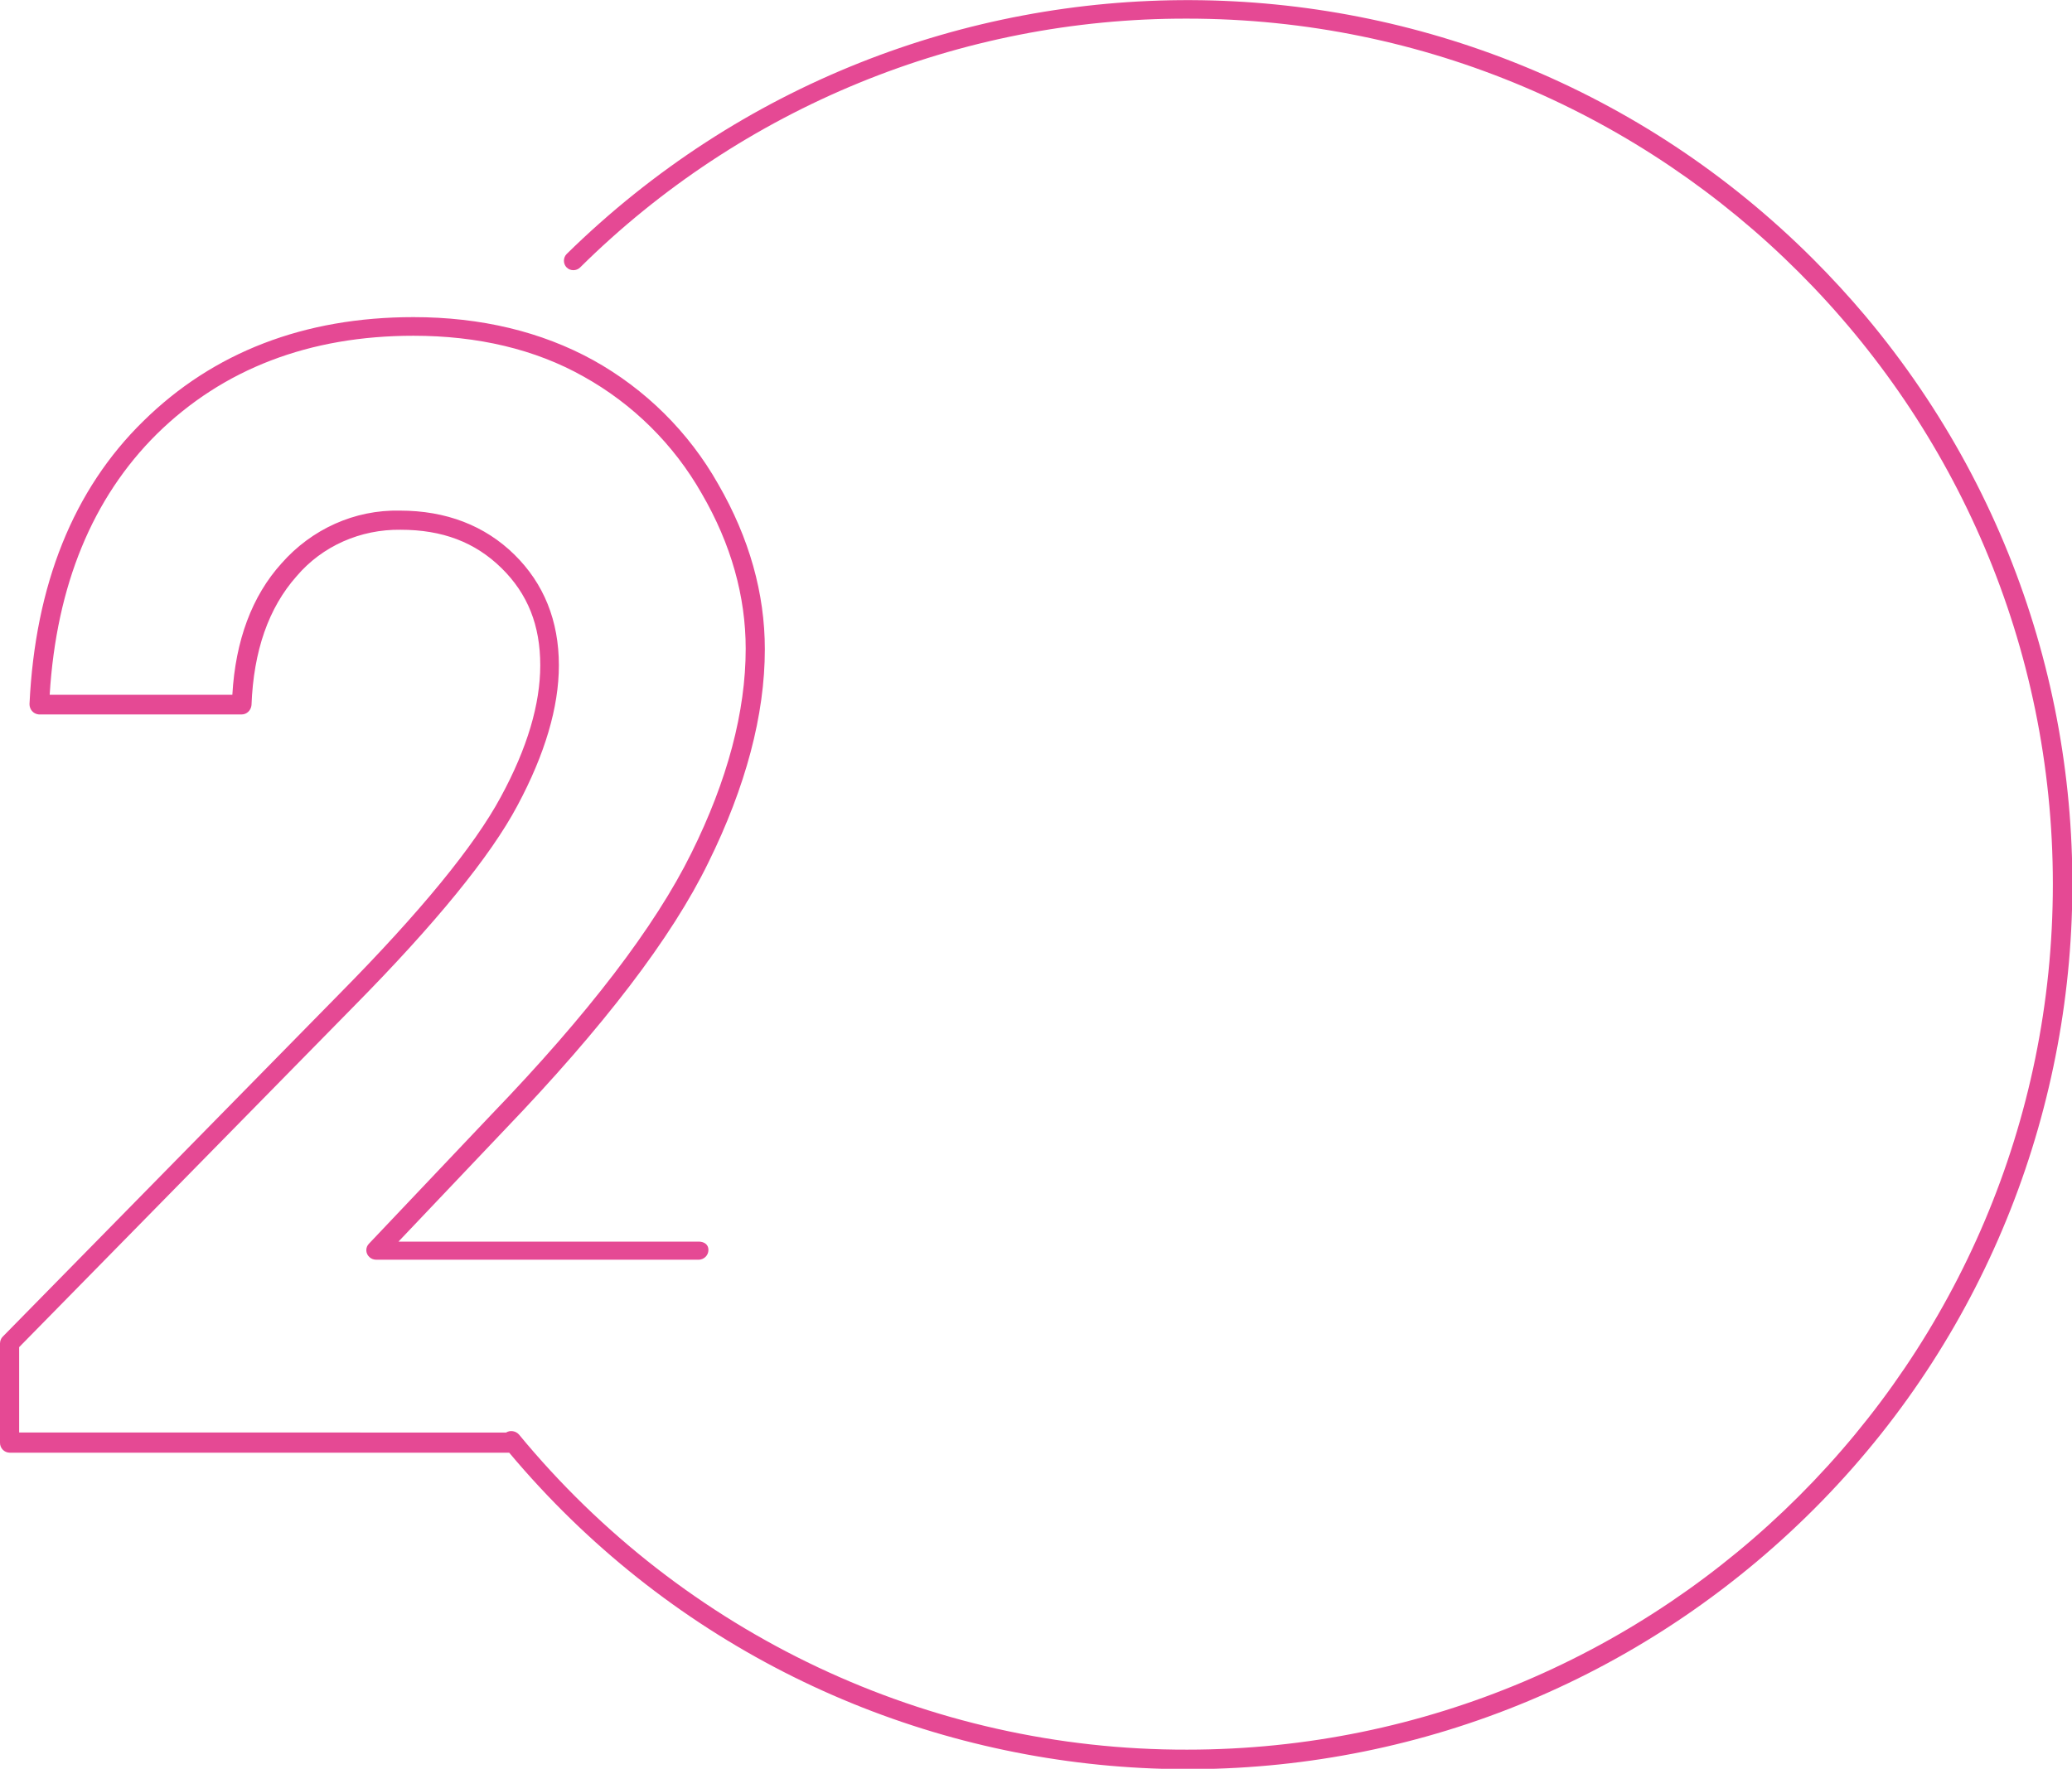 <?xml version="1.0" encoding="utf-8"?>
<!-- Generator: Adobe Illustrator 28.1.0, SVG Export Plug-In . SVG Version: 6.00 Build 0)  -->
<svg version="1.1" id="Layer_1" xmlns="http://www.w3.org/2000/svg" xmlns:xlink="http://www.w3.org/1999/xlink" x="0px" y="0px"
	 viewBox="0 0 400.4 341.9" style="enable-background:new 0 0 400.4 341.9;" xml:space="preserve">
<style type="text/css">
	.st0{fill:#E54994;}
</style>
<path id="Path_20556" class="st0" d="M350.4,50.1c-66.4-66.4-173.9-66.8-240.9-1c-0.7,0.7-0.7,1.9,0,2.6s1.9,0.7,2.6,0l0,0
	c31.2-30.9,73.4-48.2,117.3-48.1c92.2,0,167.3,75,167.3,167.3s-75,167.3-167.3,167.3c-50,0.1-97.3-22.3-129.1-60.9
	c-0.6-0.7-1.7-0.9-2.5-0.4H3.7v-16.5l64.6-65.8c15.8-16,26.5-29.1,31.7-38.9c5.3-9.9,8-19,8-27.1c0-8.6-2.9-15.8-8.6-21.4
	s-13.2-8.5-22.1-8.5c-8.8-0.2-17.1,3.6-22.9,10.2c-5.7,6.3-8.9,14.9-9.5,25.4H9.6c1.3-21.2,8.3-38.1,20.7-50.4
	c12.8-12.6,29.5-19,49.6-19c12.4,0,23.5,2.6,32.9,7.9c9.5,5.3,17.4,13.1,22.8,22.6c5.7,9.8,8.5,19.9,8.5,30
	c0,12.1-3.5,25.4-10.5,39.5c-7,14.2-20,31.2-38.7,50.6l-23.6,24.9c-0.7,0.7-0.7,1.9,0.1,2.6c0.3,0.3,0.8,0.5,1.3,0.5H135
	c1,0,1.9-0.8,1.9-1.9S136,240,135,240H77l20.6-21.7c18.9-19.7,32.2-37,39.3-51.6c7.2-14.6,10.9-28.5,10.9-41.2c0-10.8-3-21.5-9-31.9
	c-5.7-10.1-14.1-18.4-24.2-24c-10-5.5-21.7-8.3-34.7-8.3c-21.1,0-38.7,6.8-52.2,20.1C14.2,94.6,6.8,113,5.7,136.1c0,1,0.7,1.9,1.8,2
	c0,0,0.1,0,0.1,0h39.1c1,0,1.8-0.8,1.9-1.8c0.4-10.5,3.3-18.8,8.7-24.9c5-5.9,12.4-9.1,20.1-9c8.1,0,14.4,2.4,19.5,7.4
	s7.5,11.1,7.5,18.8c0,7.5-2.5,16-7.6,25.4c-5.1,9.5-15.6,22.3-31.1,38L0.5,258.4c-0.3,0.3-0.5,0.8-0.5,1.3v19.2c0,1,0.8,1.9,1.9,1.9
	l0,0h96.5c60.7,72.4,168.5,81.9,240.9,21.2s81.9-168.5,21.2-240.9C357.3,57.3,353.9,53.6,350.4,50.1"/>
</svg>
